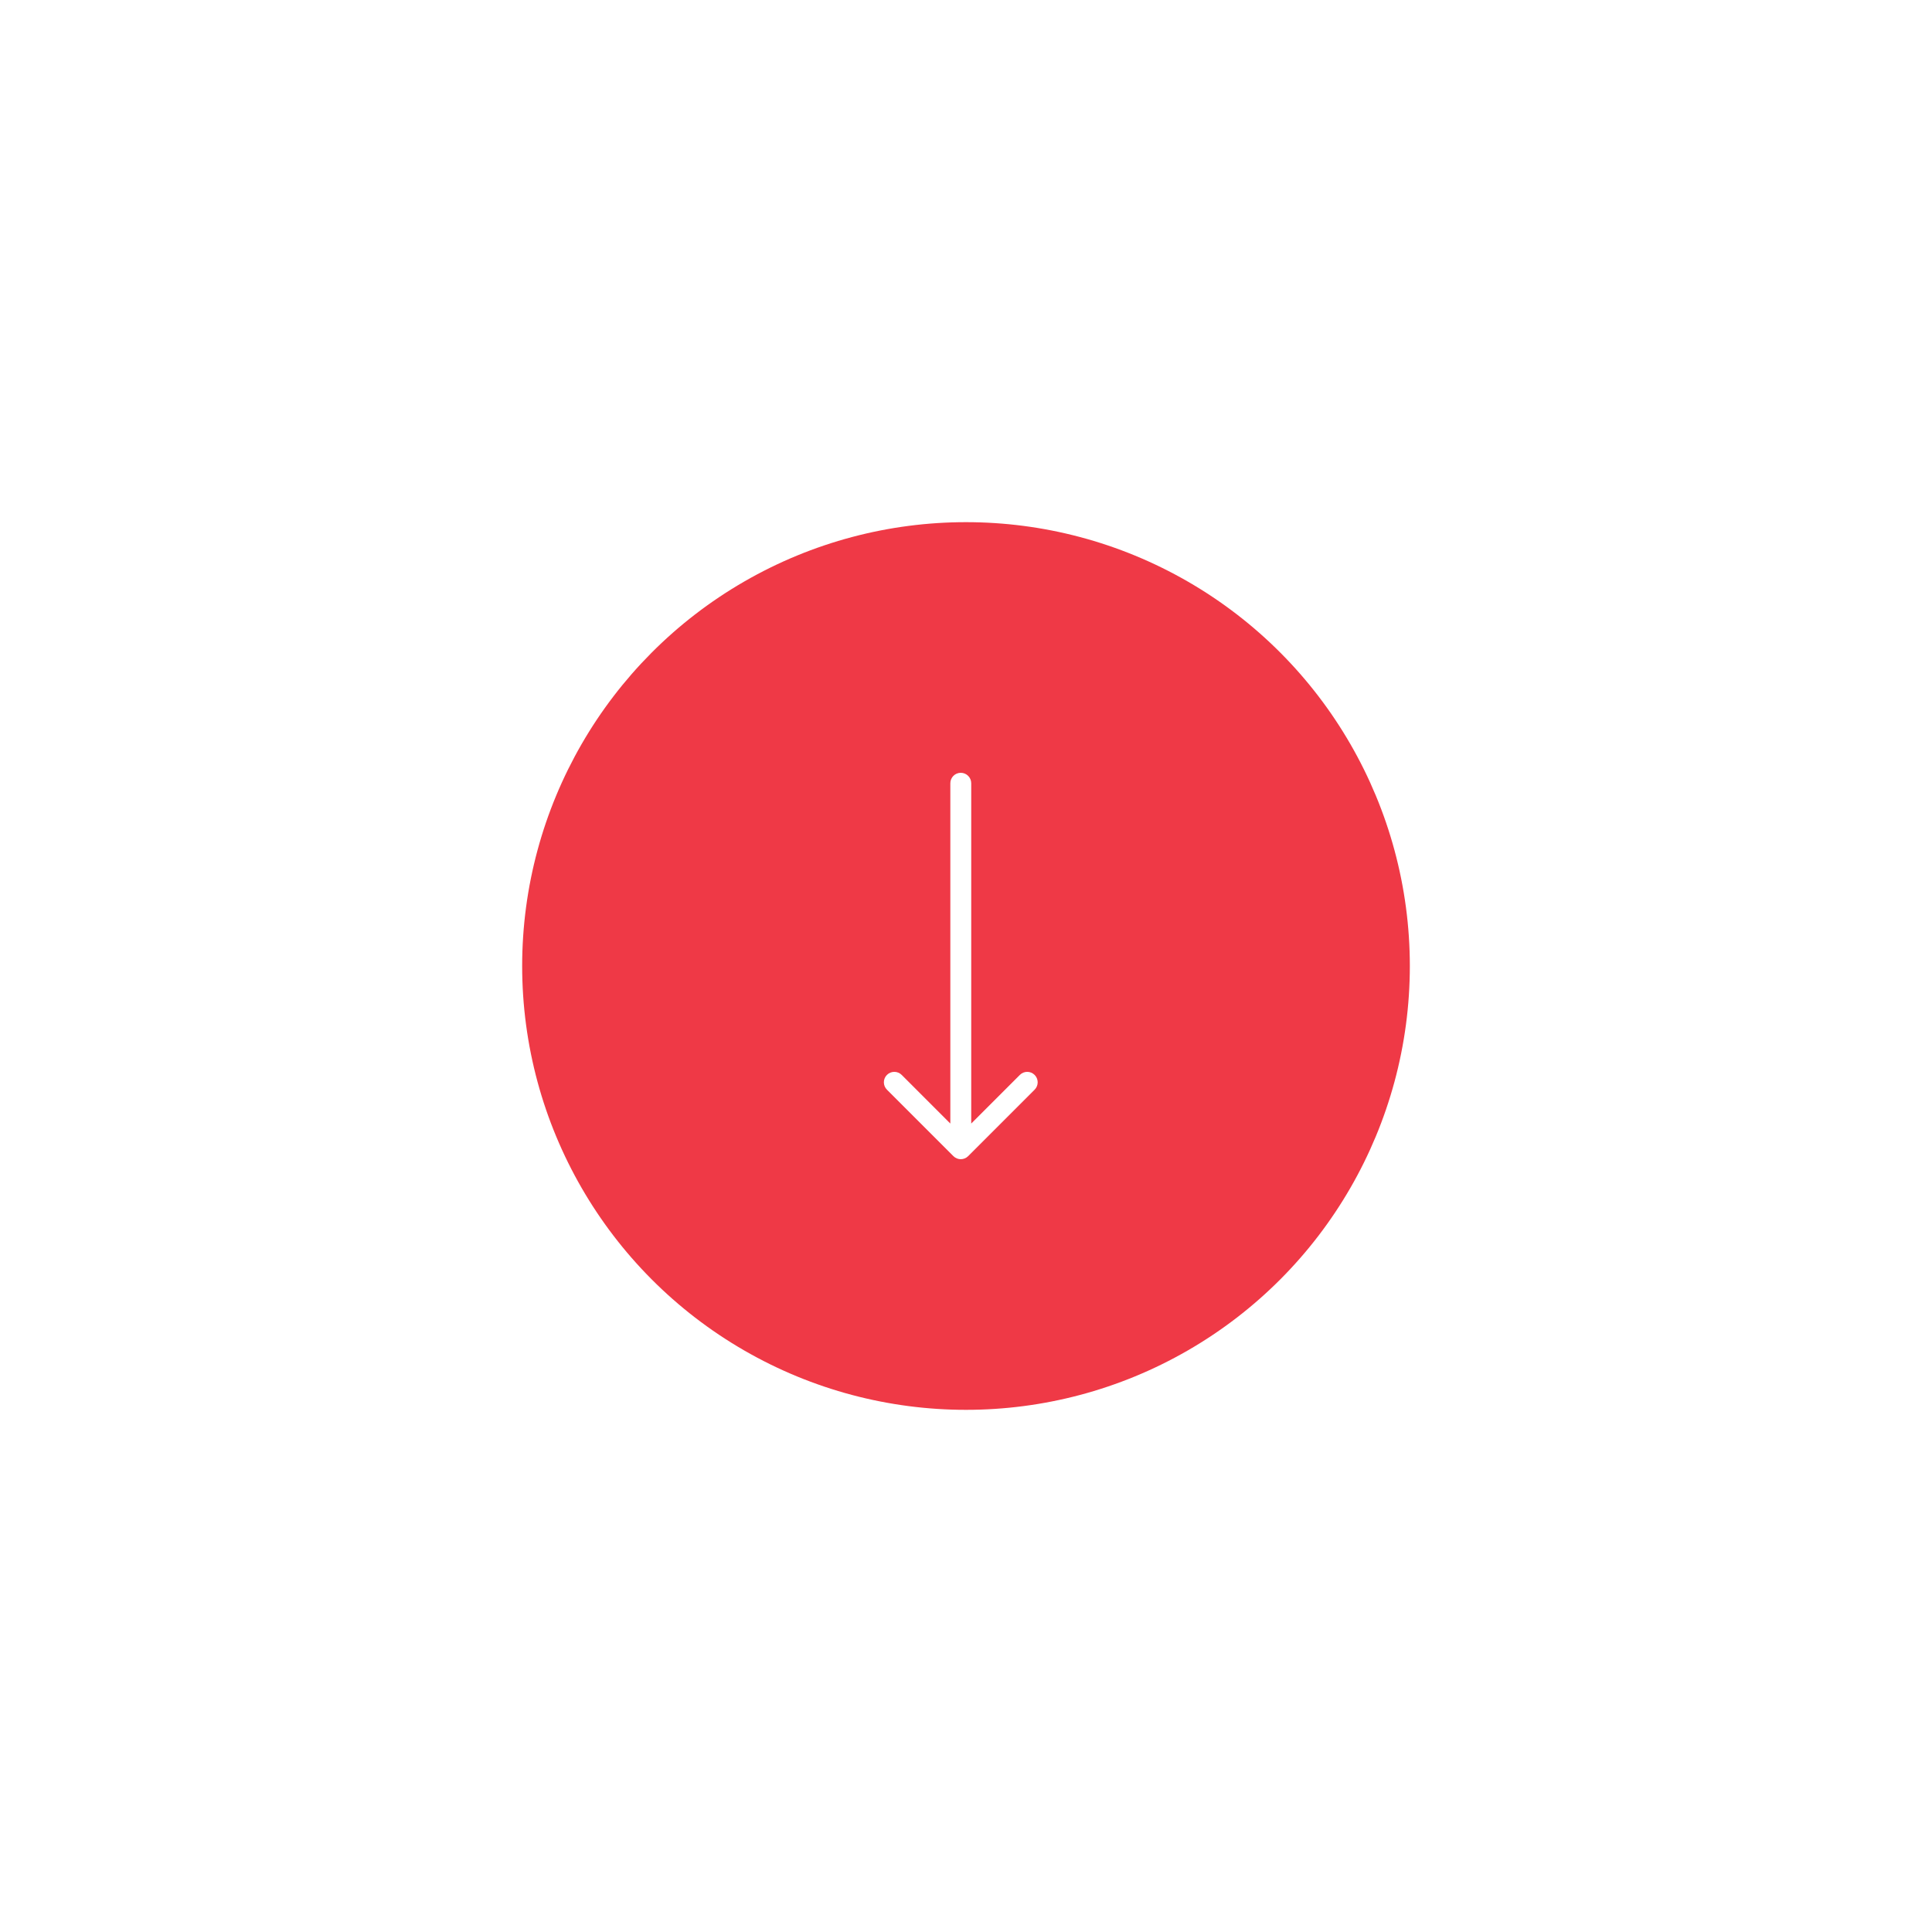<?xml version="1.0" encoding="UTF-8"?> <svg xmlns="http://www.w3.org/2000/svg" width="185" height="185" viewBox="0 0 185 185" fill="none"> <g filter="url(#filter0_d)"> <circle cx="92.5" cy="92.5" r="42.5" fill="#EF3946"></circle> </g> <path d="M93 75C93 74.448 92.552 74 92 74C91.448 74 91 74.448 91 75L93 75ZM91.293 110.707C91.683 111.098 92.317 111.098 92.707 110.707L99.071 104.343C99.462 103.953 99.462 103.319 99.071 102.929C98.68 102.538 98.047 102.538 97.657 102.929L92 108.586L86.343 102.929C85.953 102.538 85.32 102.538 84.929 102.929C84.538 103.319 84.538 103.953 84.929 104.343L91.293 110.707ZM91 75L91 110L93 110L93 75L91 75Z" fill="white"></path> <defs> <filter id="filter0_d" x="0" y="0" width="185" height="185" filterUnits="userSpaceOnUse" color-interpolation-filters="sRGB"> <feFlood flood-opacity="0" result="BackgroundImageFix"></feFlood> <feColorMatrix in="SourceAlpha" type="matrix" values="0 0 0 0 0 0 0 0 0 0 0 0 0 0 0 0 0 0 127 0" result="hardAlpha"></feColorMatrix> <feOffset></feOffset> <feGaussianBlur stdDeviation="25"></feGaussianBlur> <feComposite in2="hardAlpha" operator="out"></feComposite> <feColorMatrix type="matrix" values="0 0 0 0 0.937 0 0 0 0 0.224 0 0 0 0 0.275 0 0 0 0.5 0"></feColorMatrix> <feBlend mode="normal" in2="BackgroundImageFix" result="effect1_dropShadow"></feBlend> <feBlend mode="normal" in="SourceGraphic" in2="effect1_dropShadow" result="shape"></feBlend> </filter> </defs> </svg> 
